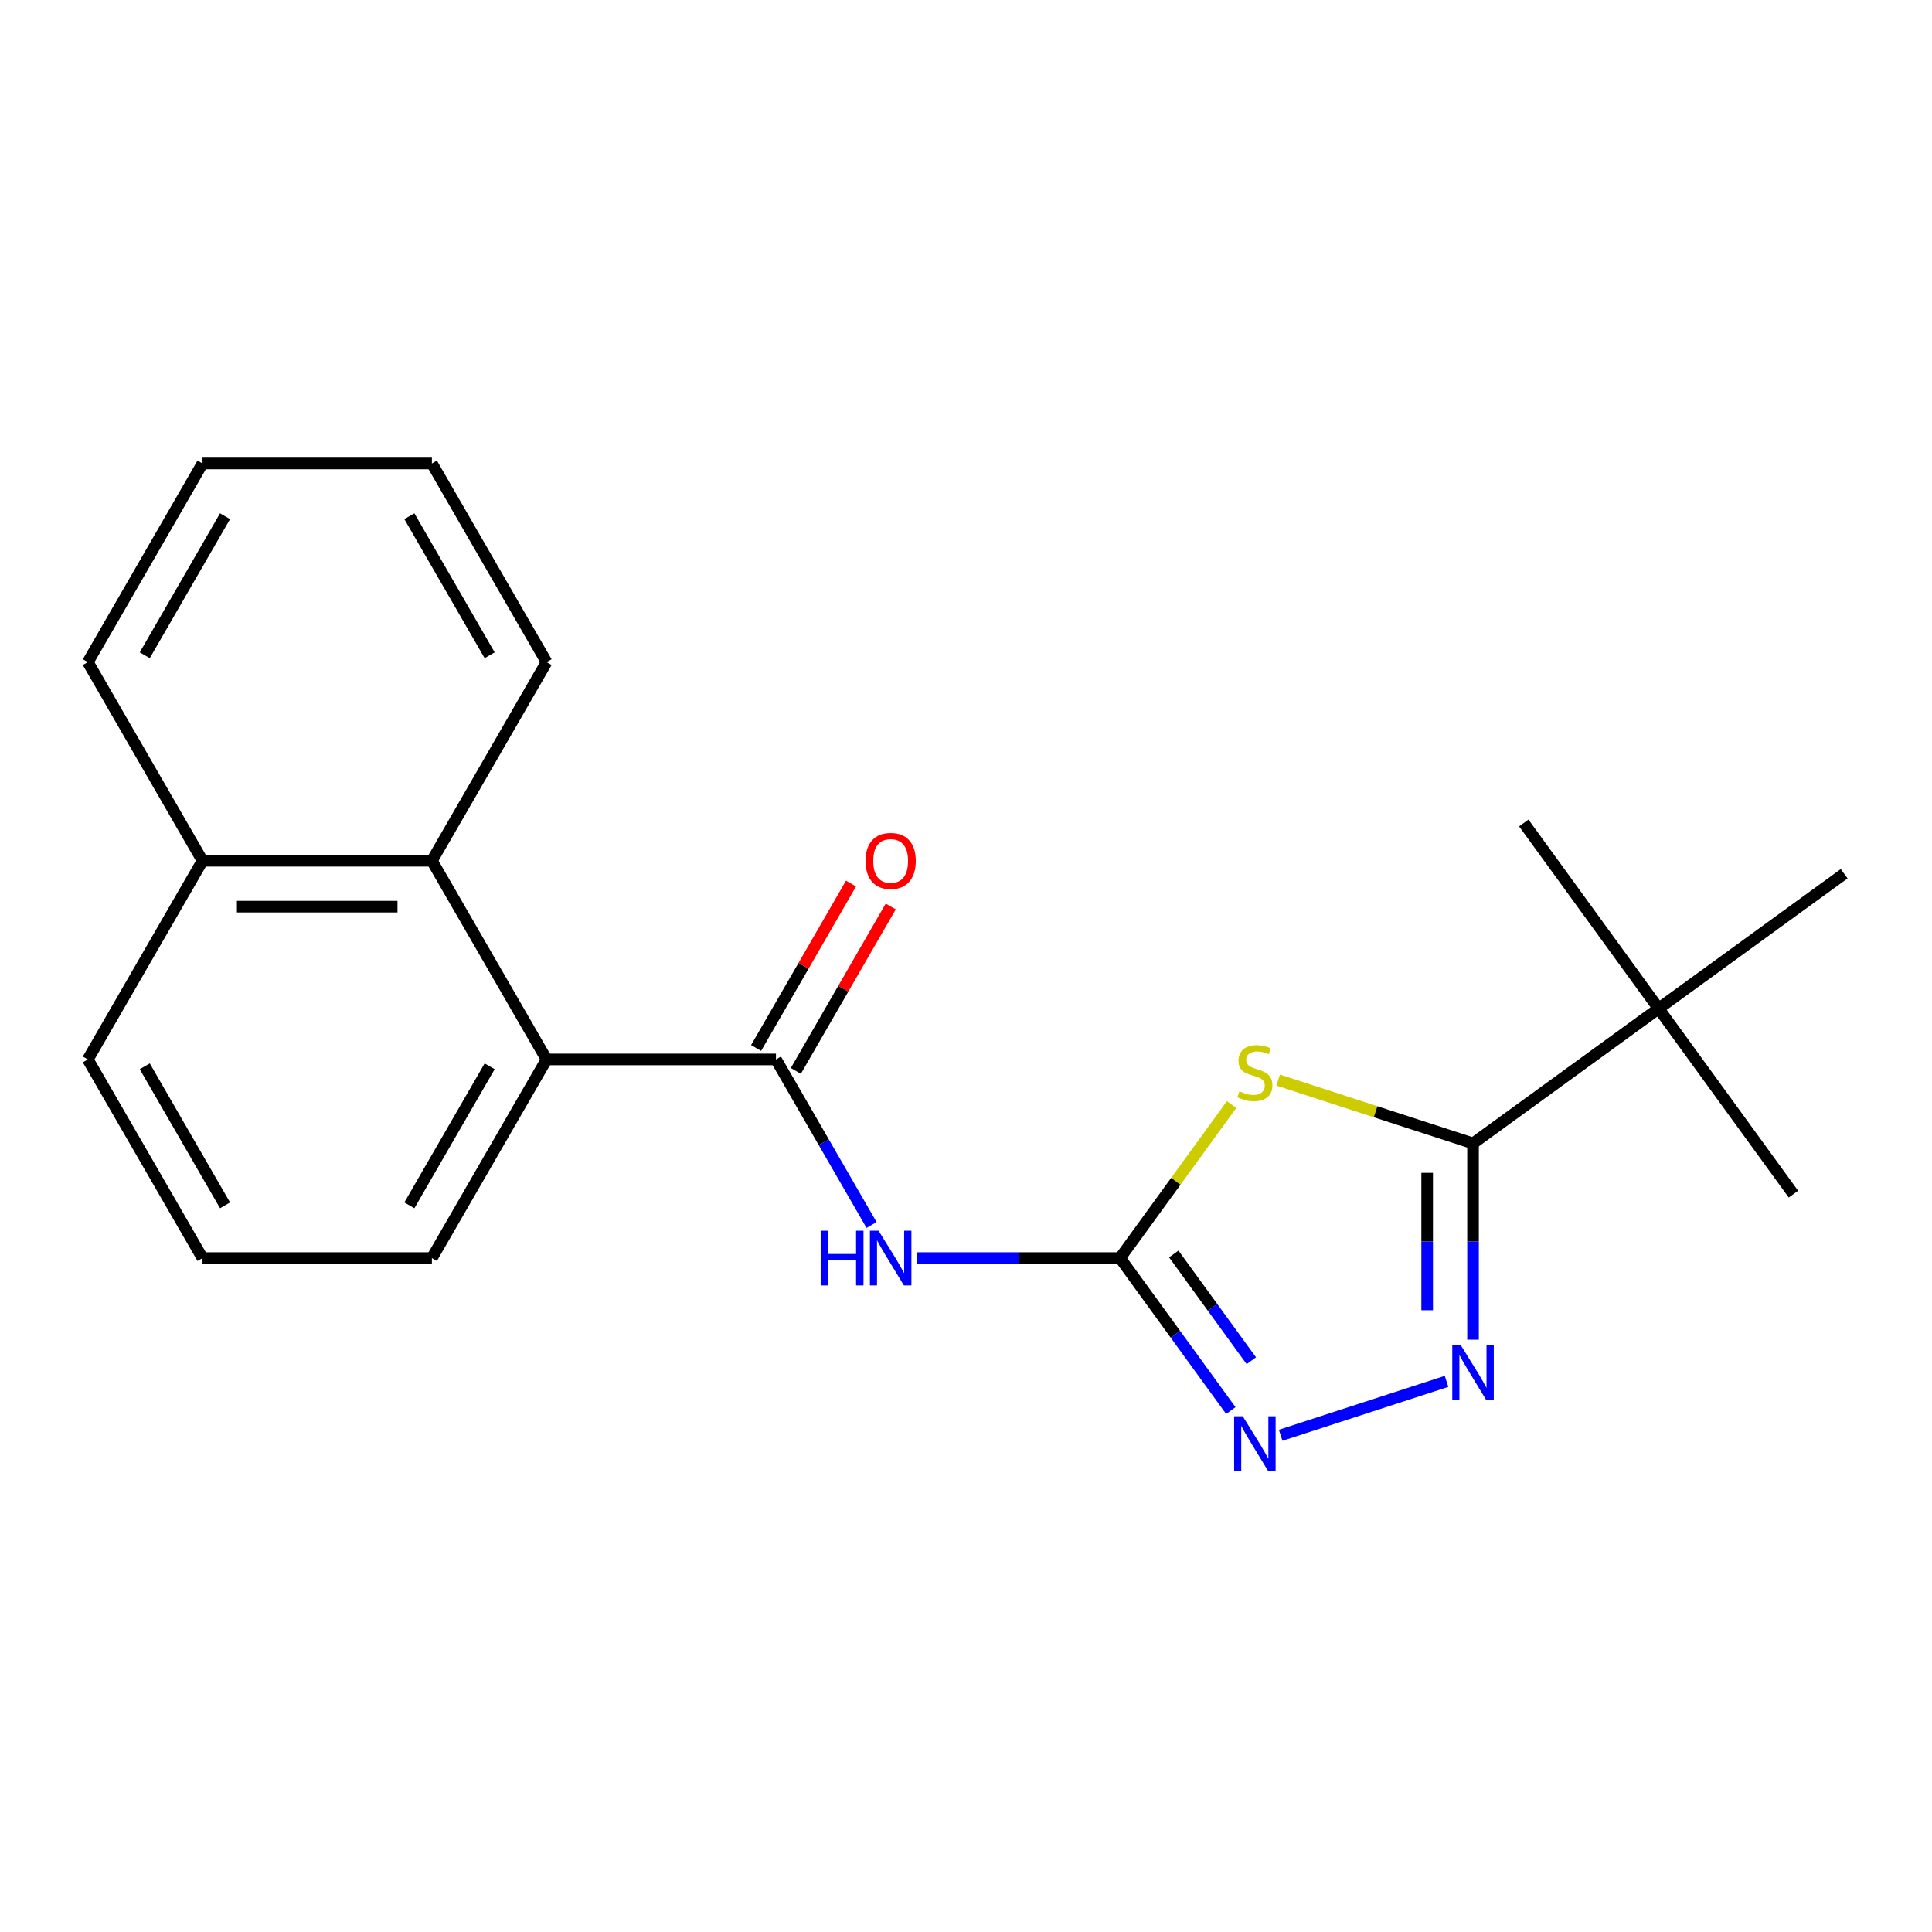 <?xml version='1.0' encoding='iso-8859-1'?>
<svg version='1.1' baseProfile='full'
              xmlns='http://www.w3.org/2000/svg'
                      xmlns:rdkit='http://www.rdkit.org/xml'
                      xmlns:xlink='http://www.w3.org/1999/xlink'
                  xml:space='preserve'
width='1000px' height='1000px' viewBox='0 0 1000 1000'>
<!-- END OF HEADER -->
<rect style='opacity:1.0;fill:#FFFFFF;stroke:none' width='1000' height='1000' x='0' y='0'> </rect>
<path class='bond-0' d='M 637.472,571.71 L 608.603,611.446' style='fill:none;fill-rule:evenodd;stroke:#CCCC00;stroke-width:6px;stroke-linecap:butt;stroke-linejoin:miter;stroke-opacity:1' />
<path class='bond-0' d='M 608.603,611.446 L 579.734,651.181' style='fill:none;fill-rule:evenodd;stroke:#000000;stroke-width:6px;stroke-linecap:butt;stroke-linejoin:miter;stroke-opacity:1' />
<path class='bond-1' d='M 661.569,559.042 L 712.004,575.429' style='fill:none;fill-rule:evenodd;stroke:#CCCC00;stroke-width:6px;stroke-linecap:butt;stroke-linejoin:miter;stroke-opacity:1' />
<path class='bond-1' d='M 712.004,575.429 L 762.438,591.817' style='fill:none;fill-rule:evenodd;stroke:#000000;stroke-width:6px;stroke-linecap:butt;stroke-linejoin:miter;stroke-opacity:1' />
<path class='bond-3' d='M 579.734,651.181 L 527.223,651.181' style='fill:none;fill-rule:evenodd;stroke:#000000;stroke-width:6px;stroke-linecap:butt;stroke-linejoin:miter;stroke-opacity:1' />
<path class='bond-3' d='M 527.223,651.181 L 474.713,651.181' style='fill:none;fill-rule:evenodd;stroke:#0000FF;stroke-width:6px;stroke-linecap:butt;stroke-linejoin:miter;stroke-opacity:1' />
<path class='bond-5' d='M 579.734,651.181 L 608.405,690.644' style='fill:none;fill-rule:evenodd;stroke:#000000;stroke-width:6px;stroke-linecap:butt;stroke-linejoin:miter;stroke-opacity:1' />
<path class='bond-5' d='M 608.405,690.644 L 637.076,730.106' style='fill:none;fill-rule:evenodd;stroke:#0000FF;stroke-width:6px;stroke-linecap:butt;stroke-linejoin:miter;stroke-opacity:1' />
<path class='bond-5' d='M 607.546,649.062 L 627.616,676.686' style='fill:none;fill-rule:evenodd;stroke:#000000;stroke-width:6px;stroke-linecap:butt;stroke-linejoin:miter;stroke-opacity:1' />
<path class='bond-5' d='M 627.616,676.686 L 647.686,704.31' style='fill:none;fill-rule:evenodd;stroke:#0000FF;stroke-width:6px;stroke-linecap:butt;stroke-linejoin:miter;stroke-opacity:1' />
<path class='bond-2' d='M 762.438,591.817 L 762.438,642.617' style='fill:none;fill-rule:evenodd;stroke:#000000;stroke-width:6px;stroke-linecap:butt;stroke-linejoin:miter;stroke-opacity:1' />
<path class='bond-2' d='M 762.438,642.617 L 762.438,693.417' style='fill:none;fill-rule:evenodd;stroke:#0000FF;stroke-width:6px;stroke-linecap:butt;stroke-linejoin:miter;stroke-opacity:1' />
<path class='bond-2' d='M 738.693,607.057 L 738.693,642.617' style='fill:none;fill-rule:evenodd;stroke:#000000;stroke-width:6px;stroke-linecap:butt;stroke-linejoin:miter;stroke-opacity:1' />
<path class='bond-2' d='M 738.693,642.617 L 738.693,678.177' style='fill:none;fill-rule:evenodd;stroke:#0000FF;stroke-width:6px;stroke-linecap:butt;stroke-linejoin:miter;stroke-opacity:1' />
<path class='bond-8' d='M 762.438,591.817 L 858.492,522.03' style='fill:none;fill-rule:evenodd;stroke:#000000;stroke-width:6px;stroke-linecap:butt;stroke-linejoin:miter;stroke-opacity:1' />
<path class='bond-21' d='M 748.73,714.999 L 662.869,742.898' style='fill:none;fill-rule:evenodd;stroke:#0000FF;stroke-width:6px;stroke-linecap:butt;stroke-linejoin:miter;stroke-opacity:1' />
<path class='bond-4' d='M 451.116,634.053 L 426.378,591.206' style='fill:none;fill-rule:evenodd;stroke:#0000FF;stroke-width:6px;stroke-linecap:butt;stroke-linejoin:miter;stroke-opacity:1' />
<path class='bond-4' d='M 426.378,591.206 L 401.641,548.359' style='fill:none;fill-rule:evenodd;stroke:#000000;stroke-width:6px;stroke-linecap:butt;stroke-linejoin:miter;stroke-opacity:1' />
<path class='bond-6' d='M 401.641,548.359 L 282.912,548.359' style='fill:none;fill-rule:evenodd;stroke:#000000;stroke-width:6px;stroke-linecap:butt;stroke-linejoin:miter;stroke-opacity:1' />
<path class='bond-9' d='M 411.923,554.295 L 436.487,511.748' style='fill:none;fill-rule:evenodd;stroke:#000000;stroke-width:6px;stroke-linecap:butt;stroke-linejoin:miter;stroke-opacity:1' />
<path class='bond-9' d='M 436.487,511.748 L 461.052,469.202' style='fill:none;fill-rule:evenodd;stroke:#FF0000;stroke-width:6px;stroke-linecap:butt;stroke-linejoin:miter;stroke-opacity:1' />
<path class='bond-9' d='M 391.358,542.423 L 415.923,499.876' style='fill:none;fill-rule:evenodd;stroke:#000000;stroke-width:6px;stroke-linecap:butt;stroke-linejoin:miter;stroke-opacity:1' />
<path class='bond-9' d='M 415.923,499.876 L 440.487,457.329' style='fill:none;fill-rule:evenodd;stroke:#FF0000;stroke-width:6px;stroke-linecap:butt;stroke-linejoin:miter;stroke-opacity:1' />
<path class='bond-7' d='M 282.912,548.359 L 223.548,445.537' style='fill:none;fill-rule:evenodd;stroke:#000000;stroke-width:6px;stroke-linecap:butt;stroke-linejoin:miter;stroke-opacity:1' />
<path class='bond-11' d='M 282.912,548.359 L 223.548,651.181' style='fill:none;fill-rule:evenodd;stroke:#000000;stroke-width:6px;stroke-linecap:butt;stroke-linejoin:miter;stroke-opacity:1' />
<path class='bond-11' d='M 253.443,551.909 L 211.888,623.885' style='fill:none;fill-rule:evenodd;stroke:#000000;stroke-width:6px;stroke-linecap:butt;stroke-linejoin:miter;stroke-opacity:1' />
<path class='bond-10' d='M 223.548,445.537 L 104.819,445.537' style='fill:none;fill-rule:evenodd;stroke:#000000;stroke-width:6px;stroke-linecap:butt;stroke-linejoin:miter;stroke-opacity:1' />
<path class='bond-10' d='M 205.738,469.283 L 122.628,469.283' style='fill:none;fill-rule:evenodd;stroke:#000000;stroke-width:6px;stroke-linecap:butt;stroke-linejoin:miter;stroke-opacity:1' />
<path class='bond-12' d='M 223.548,445.537 L 282.912,342.715' style='fill:none;fill-rule:evenodd;stroke:#000000;stroke-width:6px;stroke-linecap:butt;stroke-linejoin:miter;stroke-opacity:1' />
<path class='bond-14' d='M 858.492,522.03 L 928.279,618.083' style='fill:none;fill-rule:evenodd;stroke:#000000;stroke-width:6px;stroke-linecap:butt;stroke-linejoin:miter;stroke-opacity:1' />
<path class='bond-15' d='M 858.492,522.03 L 788.705,425.976' style='fill:none;fill-rule:evenodd;stroke:#000000;stroke-width:6px;stroke-linecap:butt;stroke-linejoin:miter;stroke-opacity:1' />
<path class='bond-16' d='M 858.492,522.03 L 954.545,452.243' style='fill:none;fill-rule:evenodd;stroke:#000000;stroke-width:6px;stroke-linecap:butt;stroke-linejoin:miter;stroke-opacity:1' />
<path class='bond-18' d='M 104.819,445.537 L 45.455,342.715' style='fill:none;fill-rule:evenodd;stroke:#000000;stroke-width:6px;stroke-linecap:butt;stroke-linejoin:miter;stroke-opacity:1' />
<path class='bond-22' d='M 104.819,445.537 L 45.455,548.359' style='fill:none;fill-rule:evenodd;stroke:#000000;stroke-width:6px;stroke-linecap:butt;stroke-linejoin:miter;stroke-opacity:1' />
<path class='bond-13' d='M 223.548,651.181 L 104.819,651.181' style='fill:none;fill-rule:evenodd;stroke:#000000;stroke-width:6px;stroke-linecap:butt;stroke-linejoin:miter;stroke-opacity:1' />
<path class='bond-19' d='M 282.912,342.715 L 223.548,239.893' style='fill:none;fill-rule:evenodd;stroke:#000000;stroke-width:6px;stroke-linecap:butt;stroke-linejoin:miter;stroke-opacity:1' />
<path class='bond-19' d='M 253.443,339.164 L 211.888,267.189' style='fill:none;fill-rule:evenodd;stroke:#000000;stroke-width:6px;stroke-linecap:butt;stroke-linejoin:miter;stroke-opacity:1' />
<path class='bond-17' d='M 104.819,651.181 L 45.455,548.359' style='fill:none;fill-rule:evenodd;stroke:#000000;stroke-width:6px;stroke-linecap:butt;stroke-linejoin:miter;stroke-opacity:1' />
<path class='bond-17' d='M 116.479,623.885 L 74.924,551.909' style='fill:none;fill-rule:evenodd;stroke:#000000;stroke-width:6px;stroke-linecap:butt;stroke-linejoin:miter;stroke-opacity:1' />
<path class='bond-23' d='M 45.455,342.715 L 104.819,239.893' style='fill:none;fill-rule:evenodd;stroke:#000000;stroke-width:6px;stroke-linecap:butt;stroke-linejoin:miter;stroke-opacity:1' />
<path class='bond-23' d='M 74.924,339.164 L 116.479,267.189' style='fill:none;fill-rule:evenodd;stroke:#000000;stroke-width:6px;stroke-linecap:butt;stroke-linejoin:miter;stroke-opacity:1' />
<path class='bond-20' d='M 223.548,239.893 L 104.819,239.893' style='fill:none;fill-rule:evenodd;stroke:#000000;stroke-width:6px;stroke-linecap:butt;stroke-linejoin:miter;stroke-opacity:1' />
<path  class='atom-0' d='M 641.521 564.847
Q 641.841 564.967, 643.161 565.527
Q 644.481 566.087, 645.921 566.447
Q 647.401 566.767, 648.841 566.767
Q 651.521 566.767, 653.081 565.487
Q 654.641 564.167, 654.641 561.887
Q 654.641 560.327, 653.841 559.367
Q 653.081 558.407, 651.881 557.887
Q 650.681 557.367, 648.681 556.767
Q 646.161 556.007, 644.641 555.287
Q 643.161 554.567, 642.081 553.047
Q 641.041 551.527, 641.041 548.967
Q 641.041 545.407, 643.441 543.207
Q 645.881 541.007, 650.681 541.007
Q 653.961 541.007, 657.681 542.567
L 656.761 545.647
Q 653.361 544.247, 650.801 544.247
Q 648.041 544.247, 646.521 545.407
Q 645.001 546.527, 645.041 548.487
Q 645.041 550.007, 645.801 550.927
Q 646.601 551.847, 647.721 552.367
Q 648.881 552.887, 650.801 553.487
Q 653.361 554.287, 654.881 555.087
Q 656.401 555.887, 657.481 557.527
Q 658.601 559.127, 658.601 561.887
Q 658.601 565.807, 655.961 567.927
Q 653.361 570.007, 649.001 570.007
Q 646.481 570.007, 644.561 569.447
Q 642.681 568.927, 640.441 568.007
L 641.521 564.847
' fill='#CCCC00'/>
<path  class='atom-3' d='M 756.178 696.385
L 765.458 711.385
Q 766.378 712.865, 767.858 715.545
Q 769.338 718.225, 769.418 718.385
L 769.418 696.385
L 773.178 696.385
L 773.178 724.705
L 769.298 724.705
L 759.338 708.305
Q 758.178 706.385, 756.938 704.185
Q 755.738 701.985, 755.378 701.305
L 755.378 724.705
L 751.698 724.705
L 751.698 696.385
L 756.178 696.385
' fill='#0000FF'/>
<path  class='atom-4' d='M 424.785 637.021
L 428.625 637.021
L 428.625 649.061
L 443.105 649.061
L 443.105 637.021
L 446.945 637.021
L 446.945 665.341
L 443.105 665.341
L 443.105 652.261
L 428.625 652.261
L 428.625 665.341
L 424.785 665.341
L 424.785 637.021
' fill='#0000FF'/>
<path  class='atom-4' d='M 454.745 637.021
L 464.025 652.021
Q 464.945 653.501, 466.425 656.181
Q 467.905 658.861, 467.985 659.021
L 467.985 637.021
L 471.745 637.021
L 471.745 665.341
L 467.865 665.341
L 457.905 648.941
Q 456.745 647.021, 455.505 644.821
Q 454.305 642.621, 453.945 641.941
L 453.945 665.341
L 450.265 665.341
L 450.265 637.021
L 454.745 637.021
' fill='#0000FF'/>
<path  class='atom-6' d='M 643.261 733.075
L 652.541 748.075
Q 653.461 749.555, 654.941 752.235
Q 656.421 754.915, 656.501 755.075
L 656.501 733.075
L 660.261 733.075
L 660.261 761.395
L 656.381 761.395
L 646.421 744.995
Q 645.261 743.075, 644.021 740.875
Q 642.821 738.675, 642.461 737.995
L 642.461 761.395
L 638.781 761.395
L 638.781 733.075
L 643.261 733.075
' fill='#0000FF'/>
<path  class='atom-10' d='M 448.005 445.617
Q 448.005 438.817, 451.365 435.017
Q 454.725 431.217, 461.005 431.217
Q 467.285 431.217, 470.645 435.017
Q 474.005 438.817, 474.005 445.617
Q 474.005 452.497, 470.605 456.417
Q 467.205 460.297, 461.005 460.297
Q 454.765 460.297, 451.365 456.417
Q 448.005 452.537, 448.005 445.617
M 461.005 457.097
Q 465.325 457.097, 467.645 454.217
Q 470.005 451.297, 470.005 445.617
Q 470.005 440.057, 467.645 437.257
Q 465.325 434.417, 461.005 434.417
Q 456.685 434.417, 454.325 437.217
Q 452.005 440.017, 452.005 445.617
Q 452.005 451.337, 454.325 454.217
Q 456.685 457.097, 461.005 457.097
' fill='#FF0000'/>
</svg>
